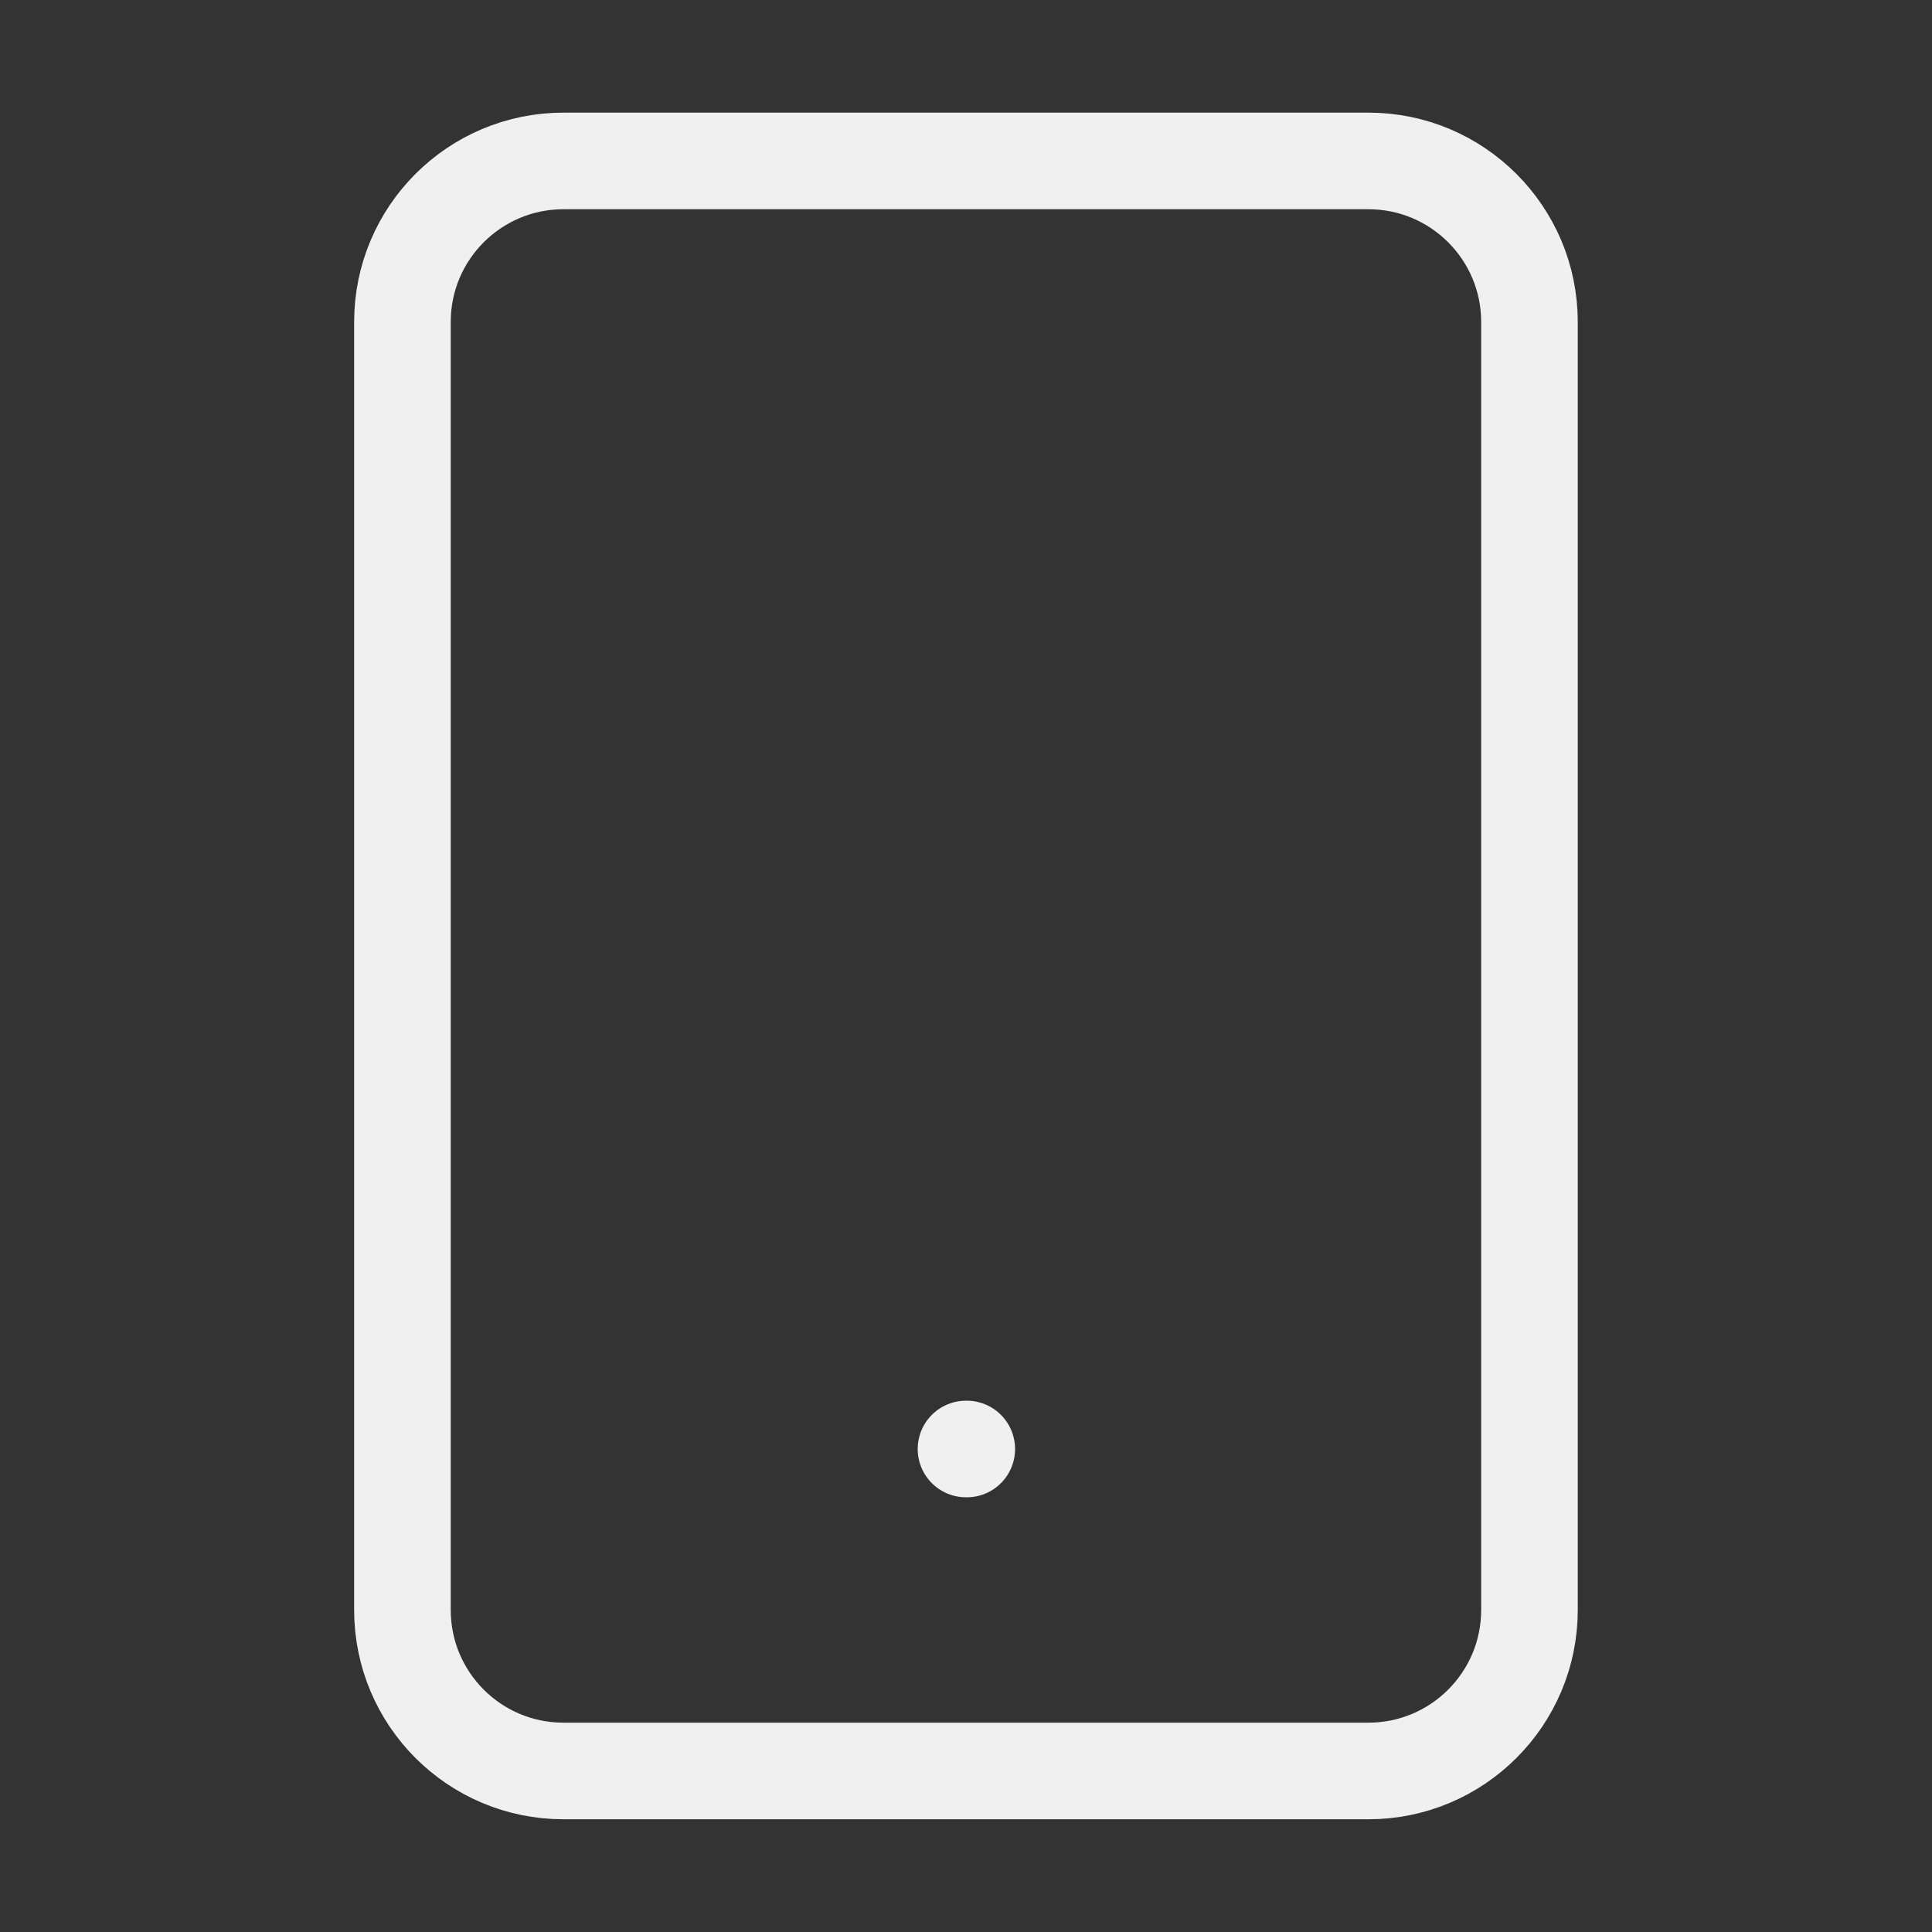 <svg width="20" height="20" viewBox="0 0 20 20" fill="none" xmlns="http://www.w3.org/2000/svg">
<rect x="0" y="0" width="20" height="20" fill="#333333" stroke="none"/>
<path d="M14.166 1.666H5.833C4.912 1.666 4.166 2.412 4.166 3.333V16.666C4.166 17.587 4.912 18.333 5.833 18.333H14.166C15.086 18.333 15.833 17.587 15.833 16.666V3.333C15.833 2.412 15.086 1.666 14.166 1.666Z" stroke="#F0F0F0" stroke-linecap="round" stroke-linejoin="round"/>
<path d="M10 15H10.008" stroke="#F0F0F0" stroke-linecap="round" stroke-linejoin="round"/>
</svg>
